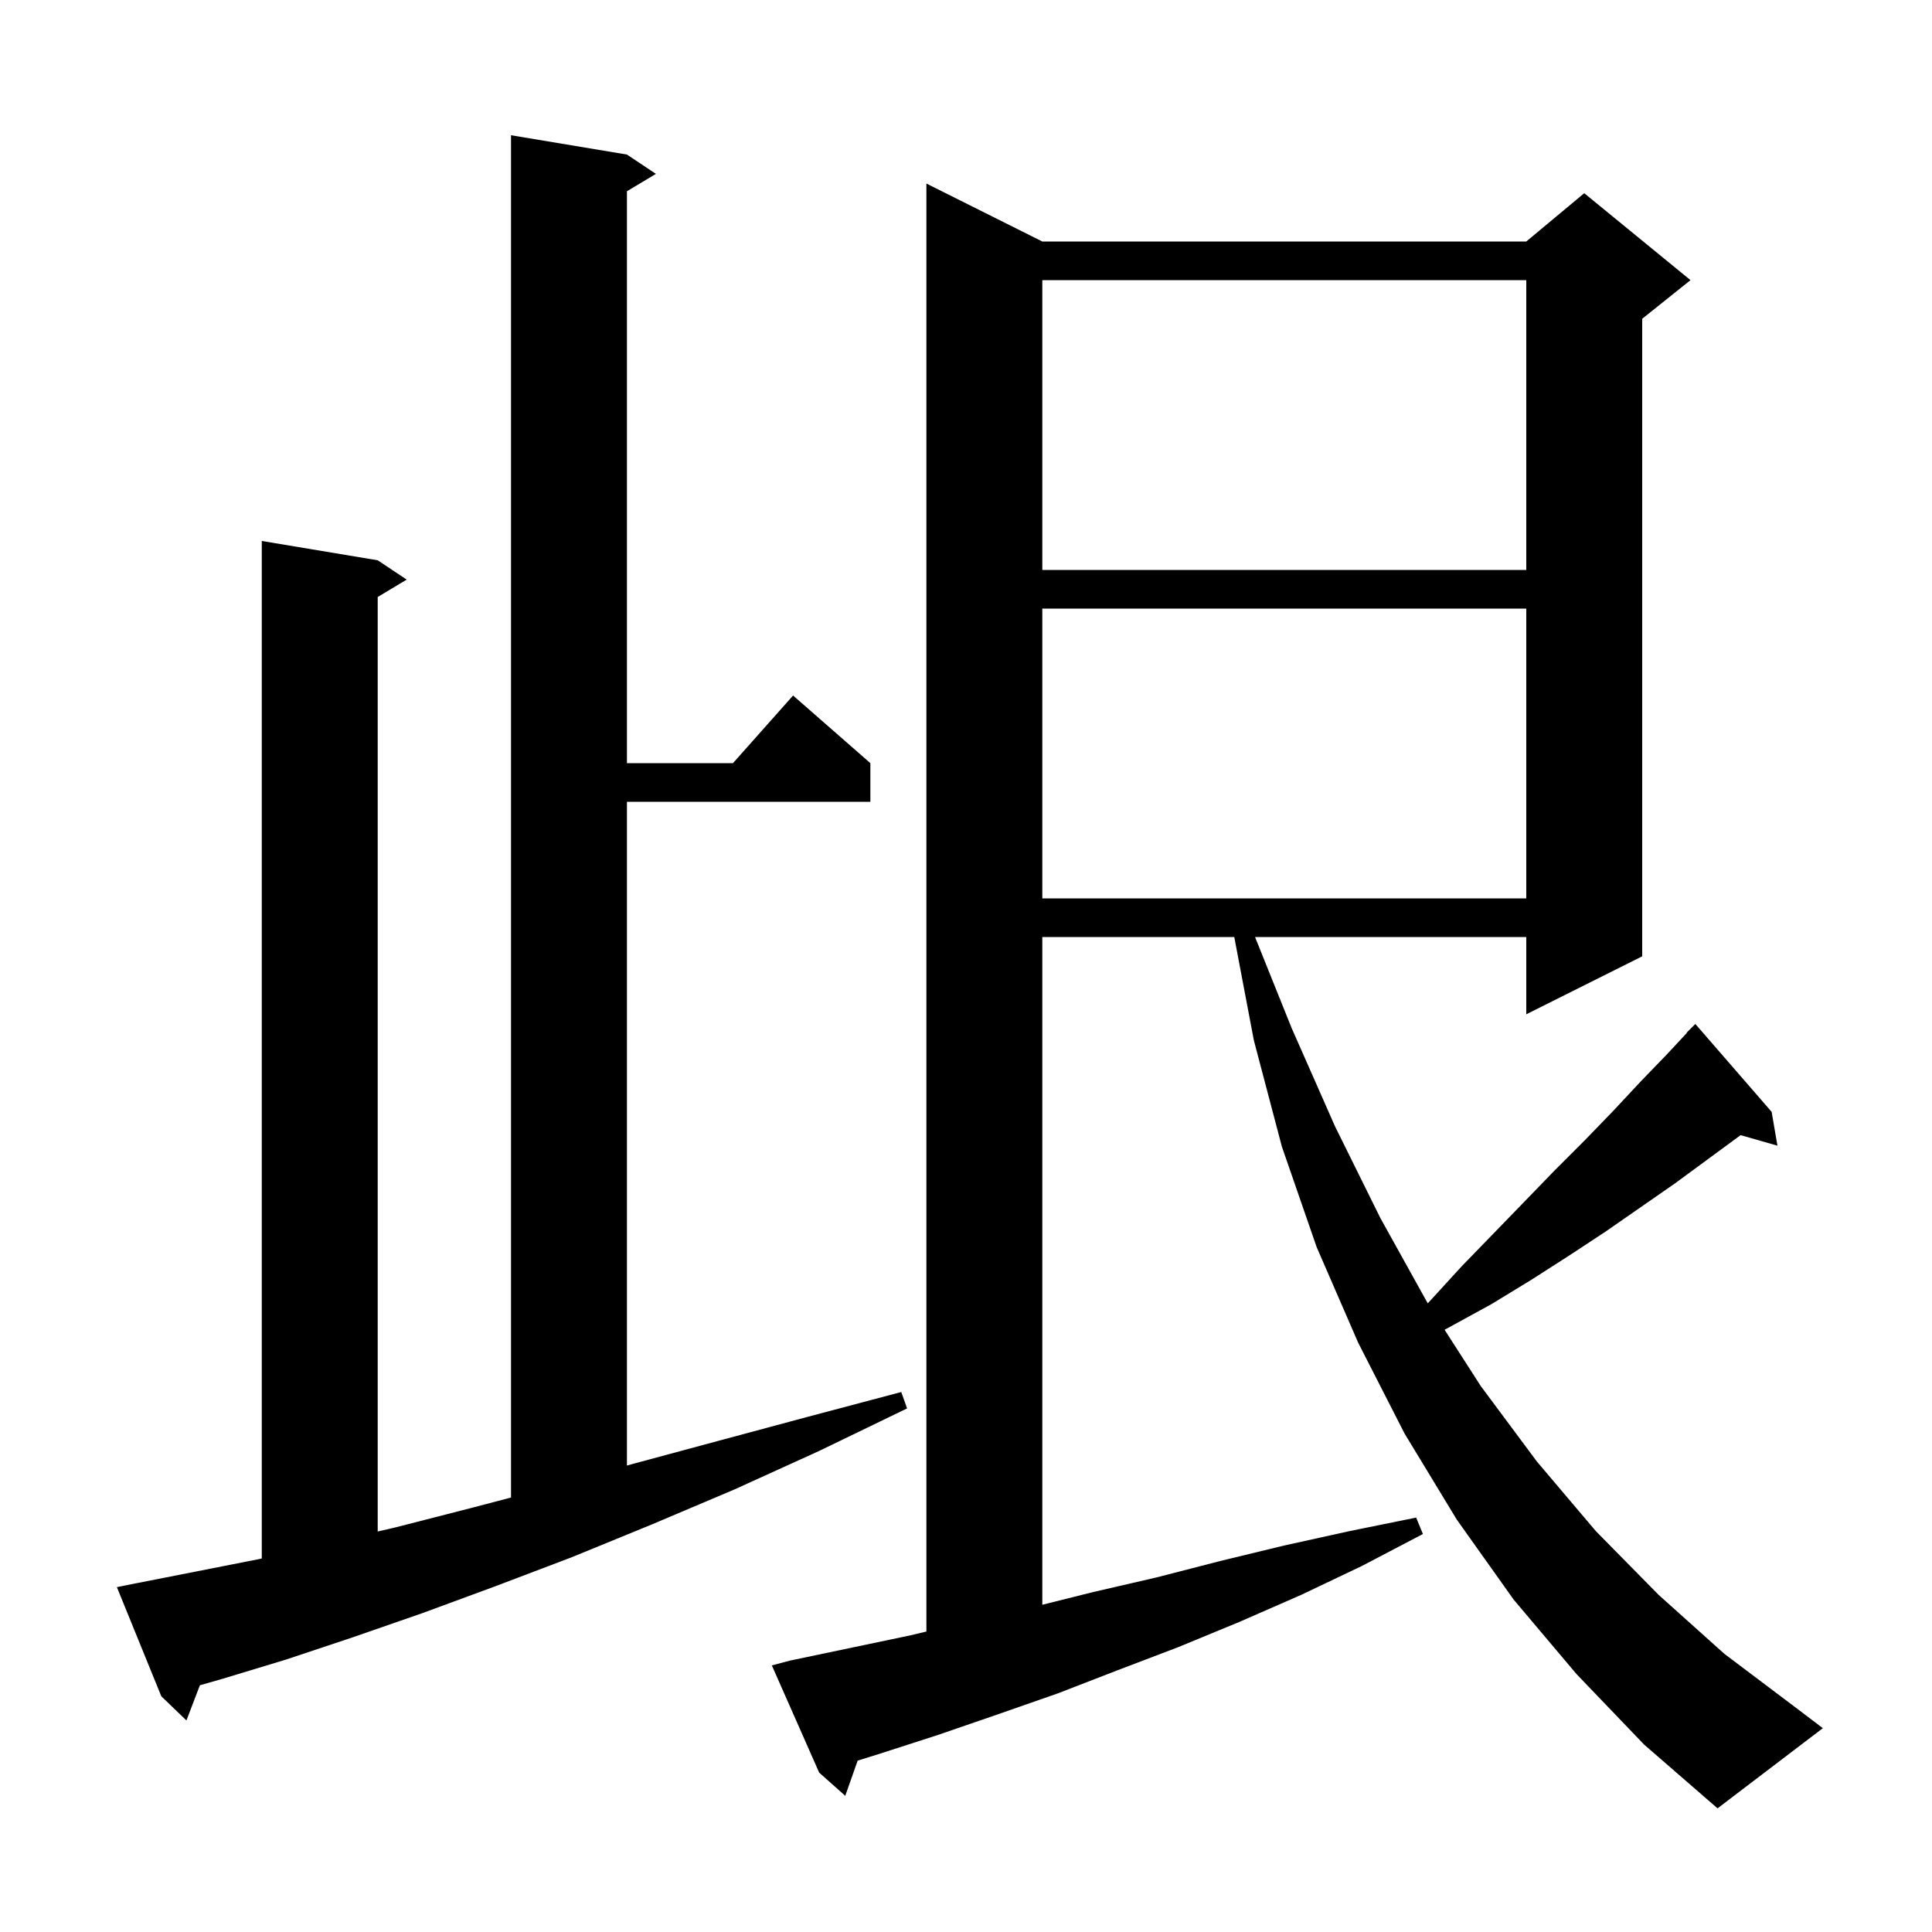<svg xmlns="http://www.w3.org/2000/svg" xmlns:xlink="http://www.w3.org/1999/xlink" version="1.1" baseProfile="full" viewBox="0 0 200 200" width="200" height="200"><g fill="currentColor"><path d="M 163.2 173.3 L 156.7 165.6 L 150.8 157.3 L 145.4 148.4 L 140.6 139.0 L 136.3 129.1 L 132.7 118.7 L 129.8 107.7 L 127.771 97.0 L 107.9 97.0 L 107.9 166.125 L 113.2 164.8 L 119.7 163.3 L 126.3 161.6 L 132.9 160.0 L 139.7 158.5 L 146.6 157.1 L 147.3 158.8 L 141.0 162.1 L 134.7 165.1 L 128.3 167.9 L 122.0 170.5 L 115.7 172.9 L 109.5 175.3 L 103.2 177.5 L 97.1 179.6 L 90.9 181.6 L 88.785 182.259 L 87.5 185.9 L 84.8 183.5 L 79.9 172.4 L 81.8 171.9 L 94.2 169.3 L 95.9 168.895 L 95.9 19.0 L 107.9 25.0 L 158.0 25.0 L 164.0 20.0 L 175.0 29.0 L 170.0 33.0 L 170.0 99.0 L 158.0 105.0 L 158.0 97.0 L 129.922 97.0 L 133.7 106.4 L 138.2 116.6 L 142.9 126.1 L 147.799 134.919 L 148.1 134.6 L 151.3 131.1 L 154.6 127.7 L 157.8 124.4 L 160.9 121.2 L 164.0 118.1 L 167.0 115.0 L 169.8 112.0 L 172.6 109.1 L 174.626 106.924 L 174.6 106.9 L 175.5 106.0 L 183.4 115.1 L 184.0 118.6 L 180.186 117.51 L 173.4 122.5 L 166.2 127.5 L 162.4 130.0 L 158.5 132.5 L 154.4 135.0 L 150.2 137.3 L 149.544 137.658 L 153.3 143.5 L 159.1 151.3 L 165.2 158.5 L 171.7 165.1 L 178.5 171.2 L 185.8 176.7 L 188.7 178.9 L 177.8 187.2 L 170.2 180.6 Z M 14.1 163.9 L 20.2 162.7 L 26.8 161.4 L 27.1 161.33 L 27.1 56.0 L 39.1 58.0 L 42.1 60.0 L 39.1 61.8 L 39.1 158.542 L 41.0 158.1 L 48.8 156.1 L 52.9 155.024 L 52.9 14.0 L 64.9 16.0 L 67.9 18.0 L 64.9 19.8 L 64.9 79.0 L 75.878 79.0 L 82.1 72.0 L 90.1 79.0 L 90.1 83.0 L 64.9 83.0 L 64.9 151.713 L 65.3 151.6 L 74.2 149.2 L 83.5 146.7 L 93.3 144.1 L 93.9 145.8 L 84.8 150.2 L 76.0 154.2 L 67.5 157.8 L 59.2 161.2 L 51.3 164.2 L 43.7 167.0 L 36.5 169.5 L 29.6 171.8 L 23.0 173.8 L 20.692 174.459 L 19.3 178.1 L 16.7 175.6 L 12.1 164.3 Z M 107.9 63.0 L 107.9 93.0 L 158.0 93.0 L 158.0 63.0 Z M 107.9 29.0 L 107.9 59.0 L 158.0 59.0 L 158.0 29.0 Z "/></g></svg>